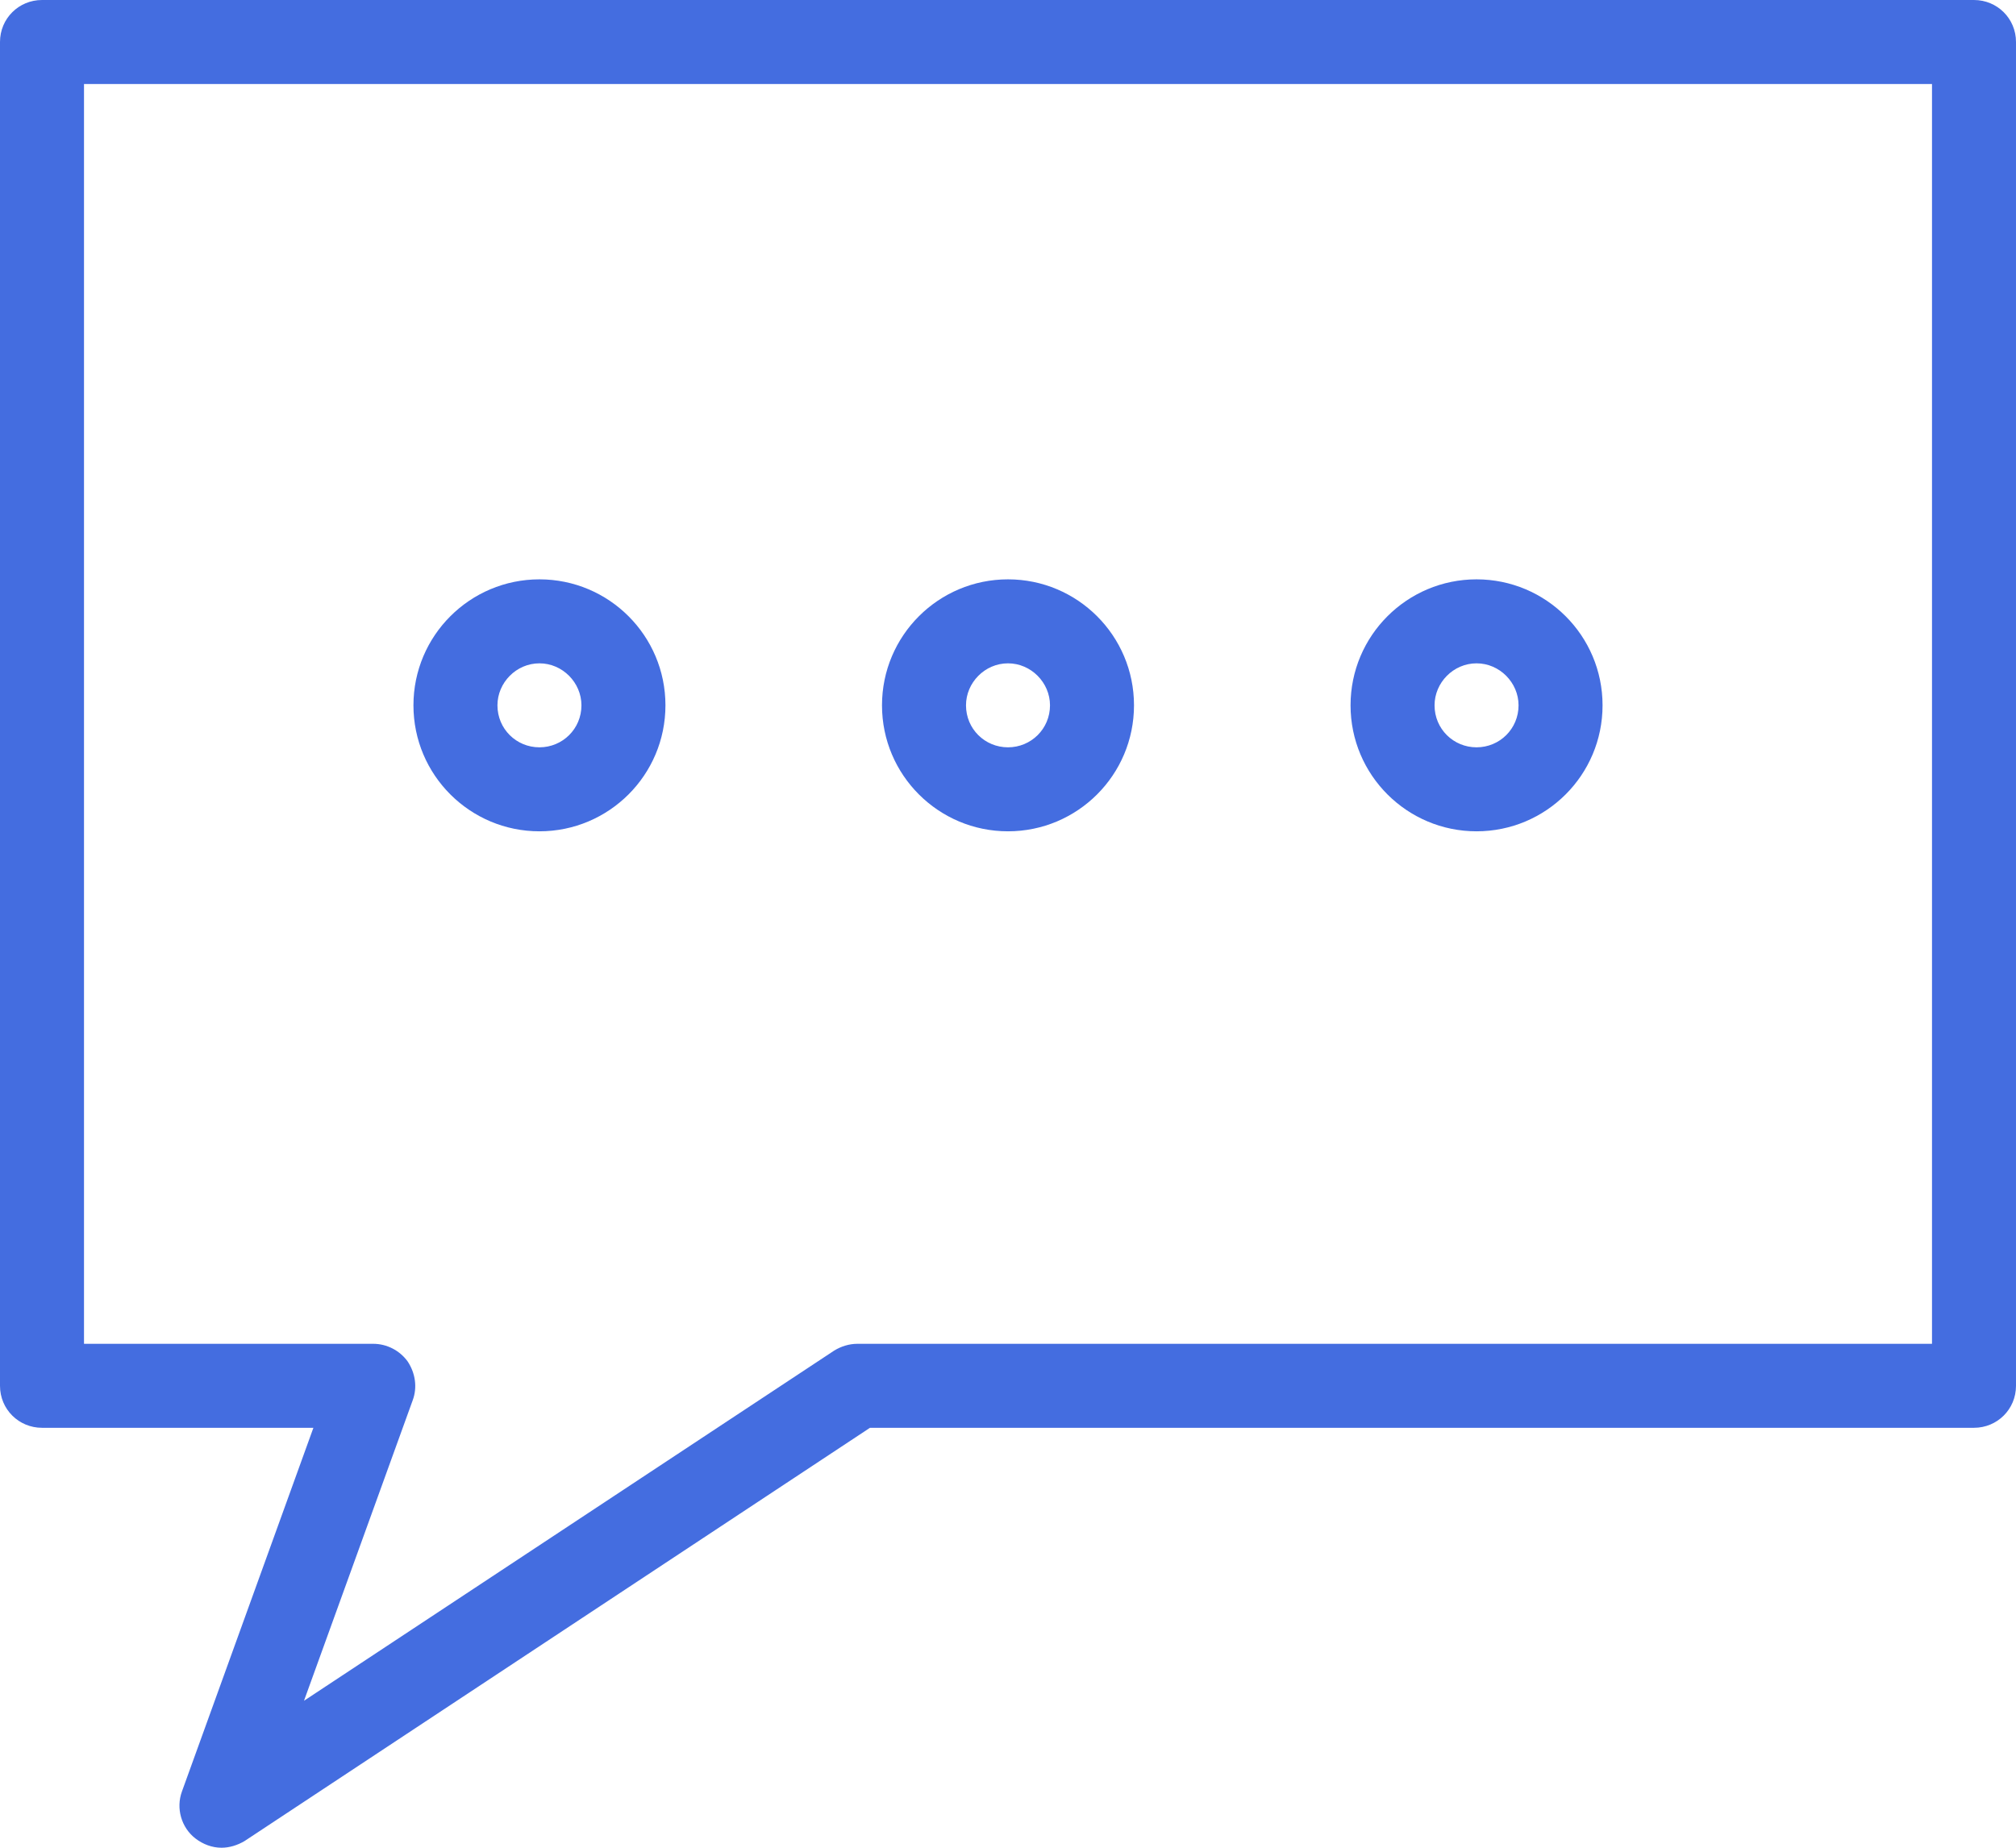 <?xml version="1.0" encoding="UTF-8" standalone="no"?> <svg xmlns="http://www.w3.org/2000/svg" xmlns:xlink="http://www.w3.org/1999/xlink" xmlns:serif="http://www.serif.com/" width="100%" height="100%" viewBox="0 0 24 22" version="1.1" xml:space="preserve" style="fill-rule:evenodd;clip-rule:evenodd;stroke-linejoin:round;stroke-miterlimit:2;"><path d="M1,16l3.443,0c0.163,0 0.316,0.08 0.41,0.21c0.093,0.14 0.116,0.31 0.061,0.46l-1.295,3.58l6.313,-4.17c0.082,-0.05 0.177,-0.08 0.275,-0.08l12.793,0l0,-15l-22,0l0,15Zm1.637,6c-0.11,0 -0.219,-0.04 -0.31,-0.11c-0.169,-0.13 -0.234,-0.36 -0.161,-0.56l1.565,-4.33l-3.231,0c-0.276,0 -0.5,-0.22 -0.5,-0.5l0,-16c0,-0.28 0.224,-0.5 0.5,-0.5l23,0c0.276,0 0.5,0.22 0.5,0.5l0,16c0,0.28 -0.224,0.5 -0.5,0.5l-13.143,0l-7.445,4.92c-0.084,0.05 -0.18,0.08 -0.275,0.08Z" style="fill:#446de0;fill-rule:nonzero;"></path><path d="M6.422,7.898c-0.276,0 -0.5,0.23 -0.5,0.5c-0,0.28 0.224,0.5 0.5,0.5c0.275,0 0.5,-0.22 0.5,-0.5c-0,-0.27 -0.225,-0.5 -0.5,-0.5Zm-0,2c-0.827,0 -1.5,-0.67 -1.5,-1.5c-0,-0.83 0.673,-1.5 1.5,-1.5c0.827,0 1.5,0.67 1.5,1.5c-0,0.83 -0.673,1.5 -1.5,1.5Z" style="fill:#446de0;fill-rule:nonzero;"></path><path d="M12,7.898c-0.276,0 -0.5,0.23 -0.5,0.5c-0,0.28 0.224,0.5 0.5,0.5c0.275,0 0.5,-0.22 0.5,-0.5c-0,-0.27 -0.225,-0.5 -0.5,-0.5Zm-0,2c-0.827,0 -1.5,-0.67 -1.5,-1.5c-0,-0.83 0.673,-1.5 1.5,-1.5c0.827,0 1.5,0.67 1.5,1.5c-0,0.83 -0.673,1.5 -1.5,1.5Z" style="fill:#446de0;fill-rule:nonzero;"></path><path d="M17.578,7.898c-0.276,0 -0.5,0.23 -0.5,0.5c0,0.28 0.224,0.5 0.5,0.5c0.275,0 0.5,-0.22 0.5,-0.5c0,-0.27 -0.225,-0.5 -0.5,-0.5Zm0,2c-0.827,0 -1.5,-0.67 -1.5,-1.5c0,-0.83 0.673,-1.5 1.5,-1.5c0.827,0 1.5,0.67 1.5,1.5c0,0.83 -0.673,1.5 -1.5,1.5Z" style="fill:#446de0;fill-rule:nonzero;"></path></svg> 